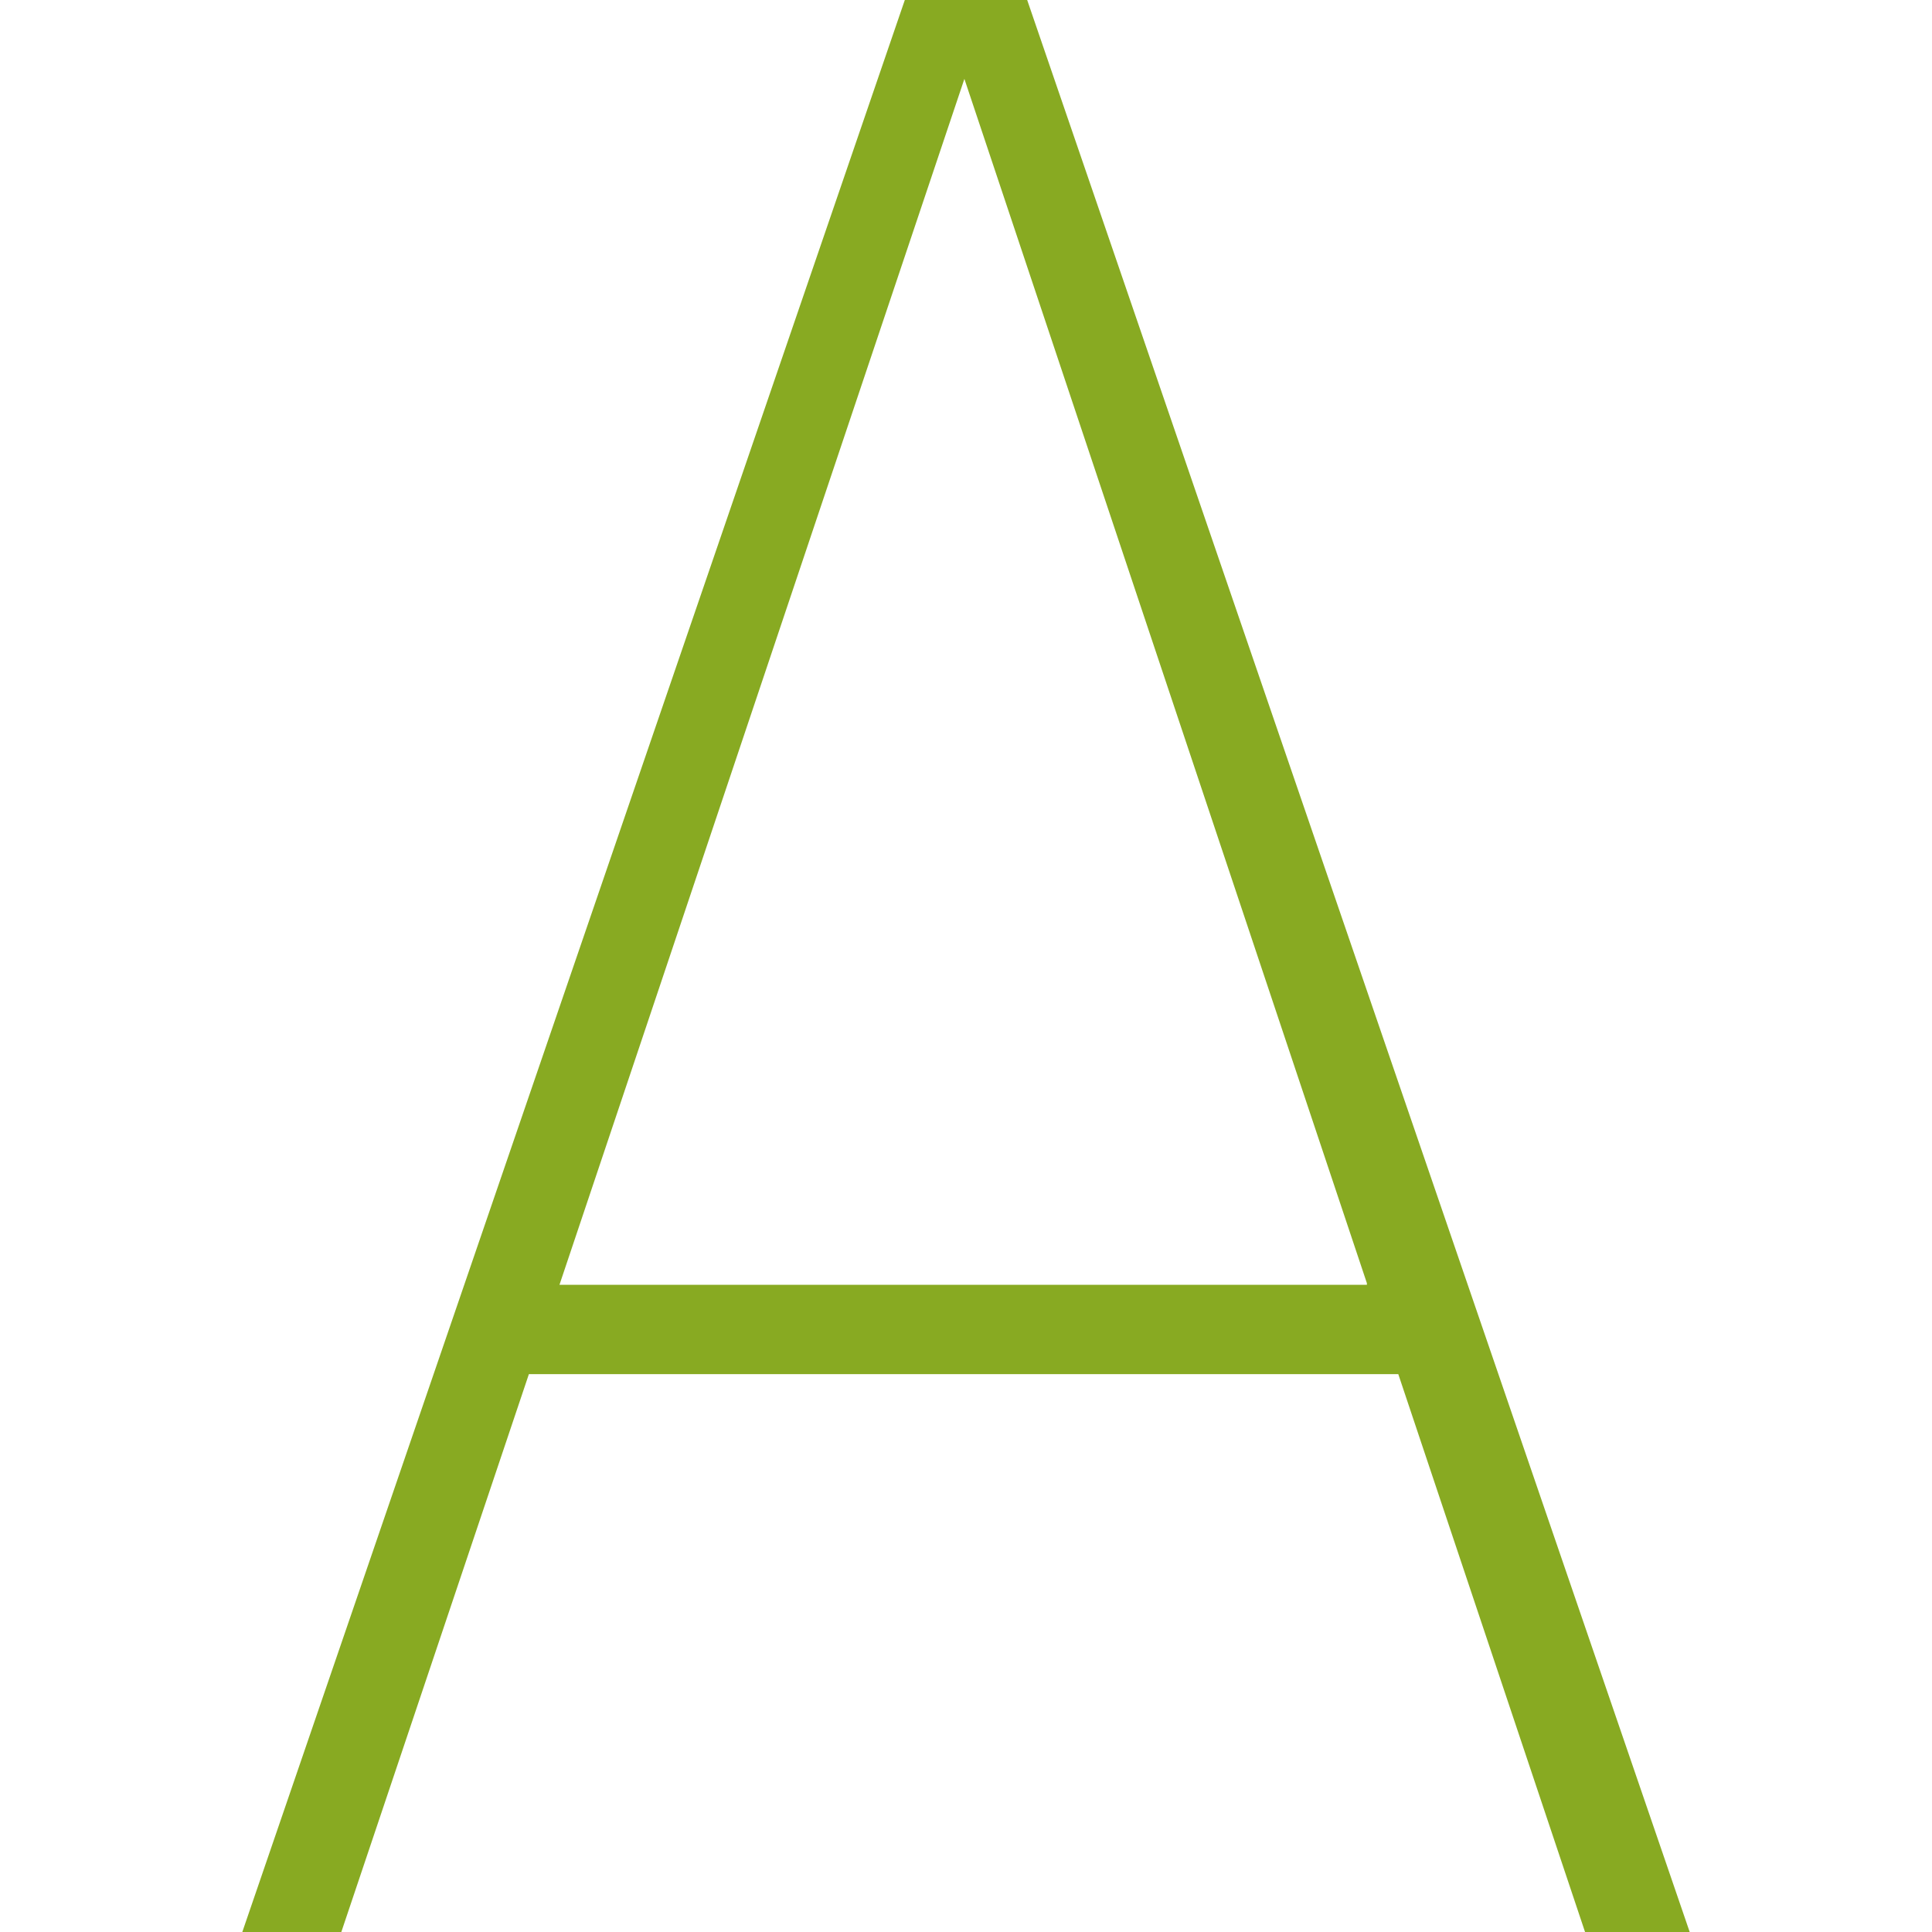<svg role="img" width="32px" height="32px" viewBox="0 0 24 24" xmlns="http://www.w3.org/2000/svg"><title>A-Frame</title><path fill="#8a2e" d="M17.37 17.07H6.57L4.24 24H3.01l8.23-24h1.52l8.23 24h-1.3zm-.39-1.13l-5-14.96-5.03 14.98h10.03Z"/></svg>